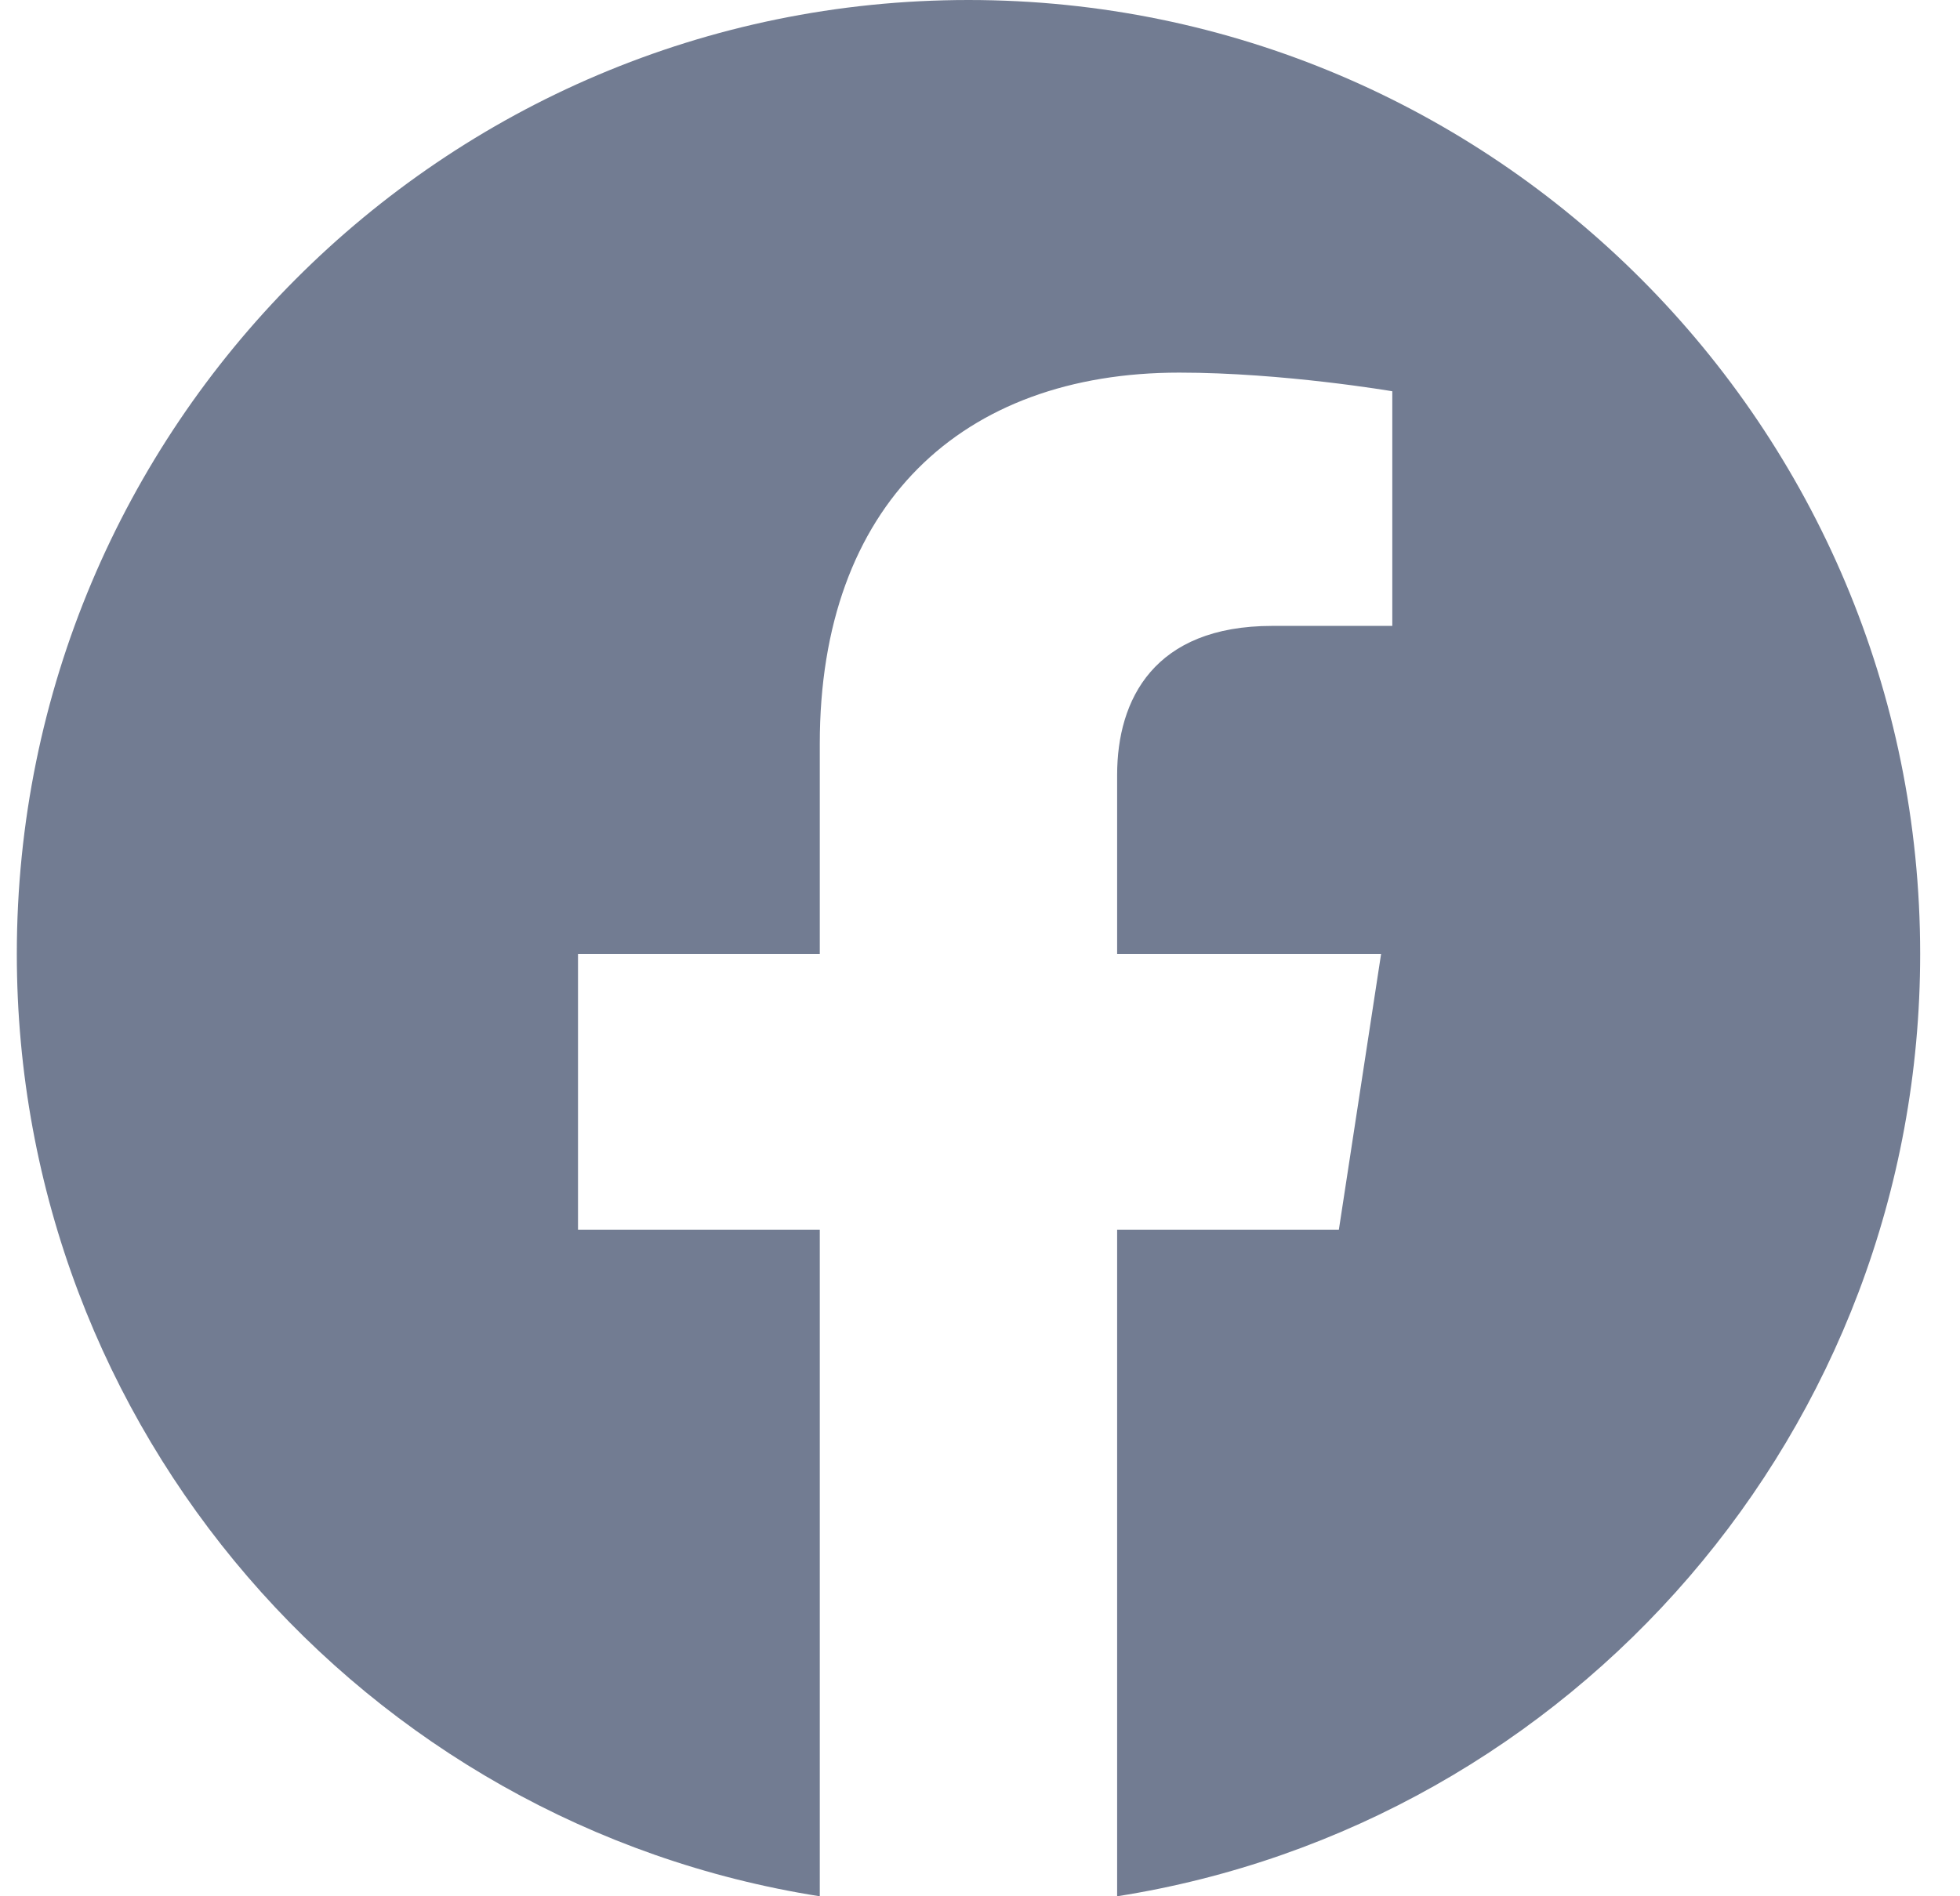 <svg width="31" height="30" viewBox="0 0 31 30" fill="none" xmlns="http://www.w3.org/2000/svg">
<path d="M30.37 15.091C30.37 6.755 23.633 0 15.318 0C7.003 0 0.266 6.755 0.266 15.091C0.266 22.623 5.77 28.867 12.966 30V19.454H9.142V15.091H12.966V11.766C12.966 7.984 15.211 5.895 18.651 5.895C20.298 5.895 22.021 6.19 22.021 6.19V9.902H20.122C18.253 9.902 17.669 11.065 17.669 12.259V15.091H21.844L21.176 19.454H17.669V30C24.865 28.867 30.37 22.623 30.37 15.091Z" fill="#727C92"/>
</svg>
